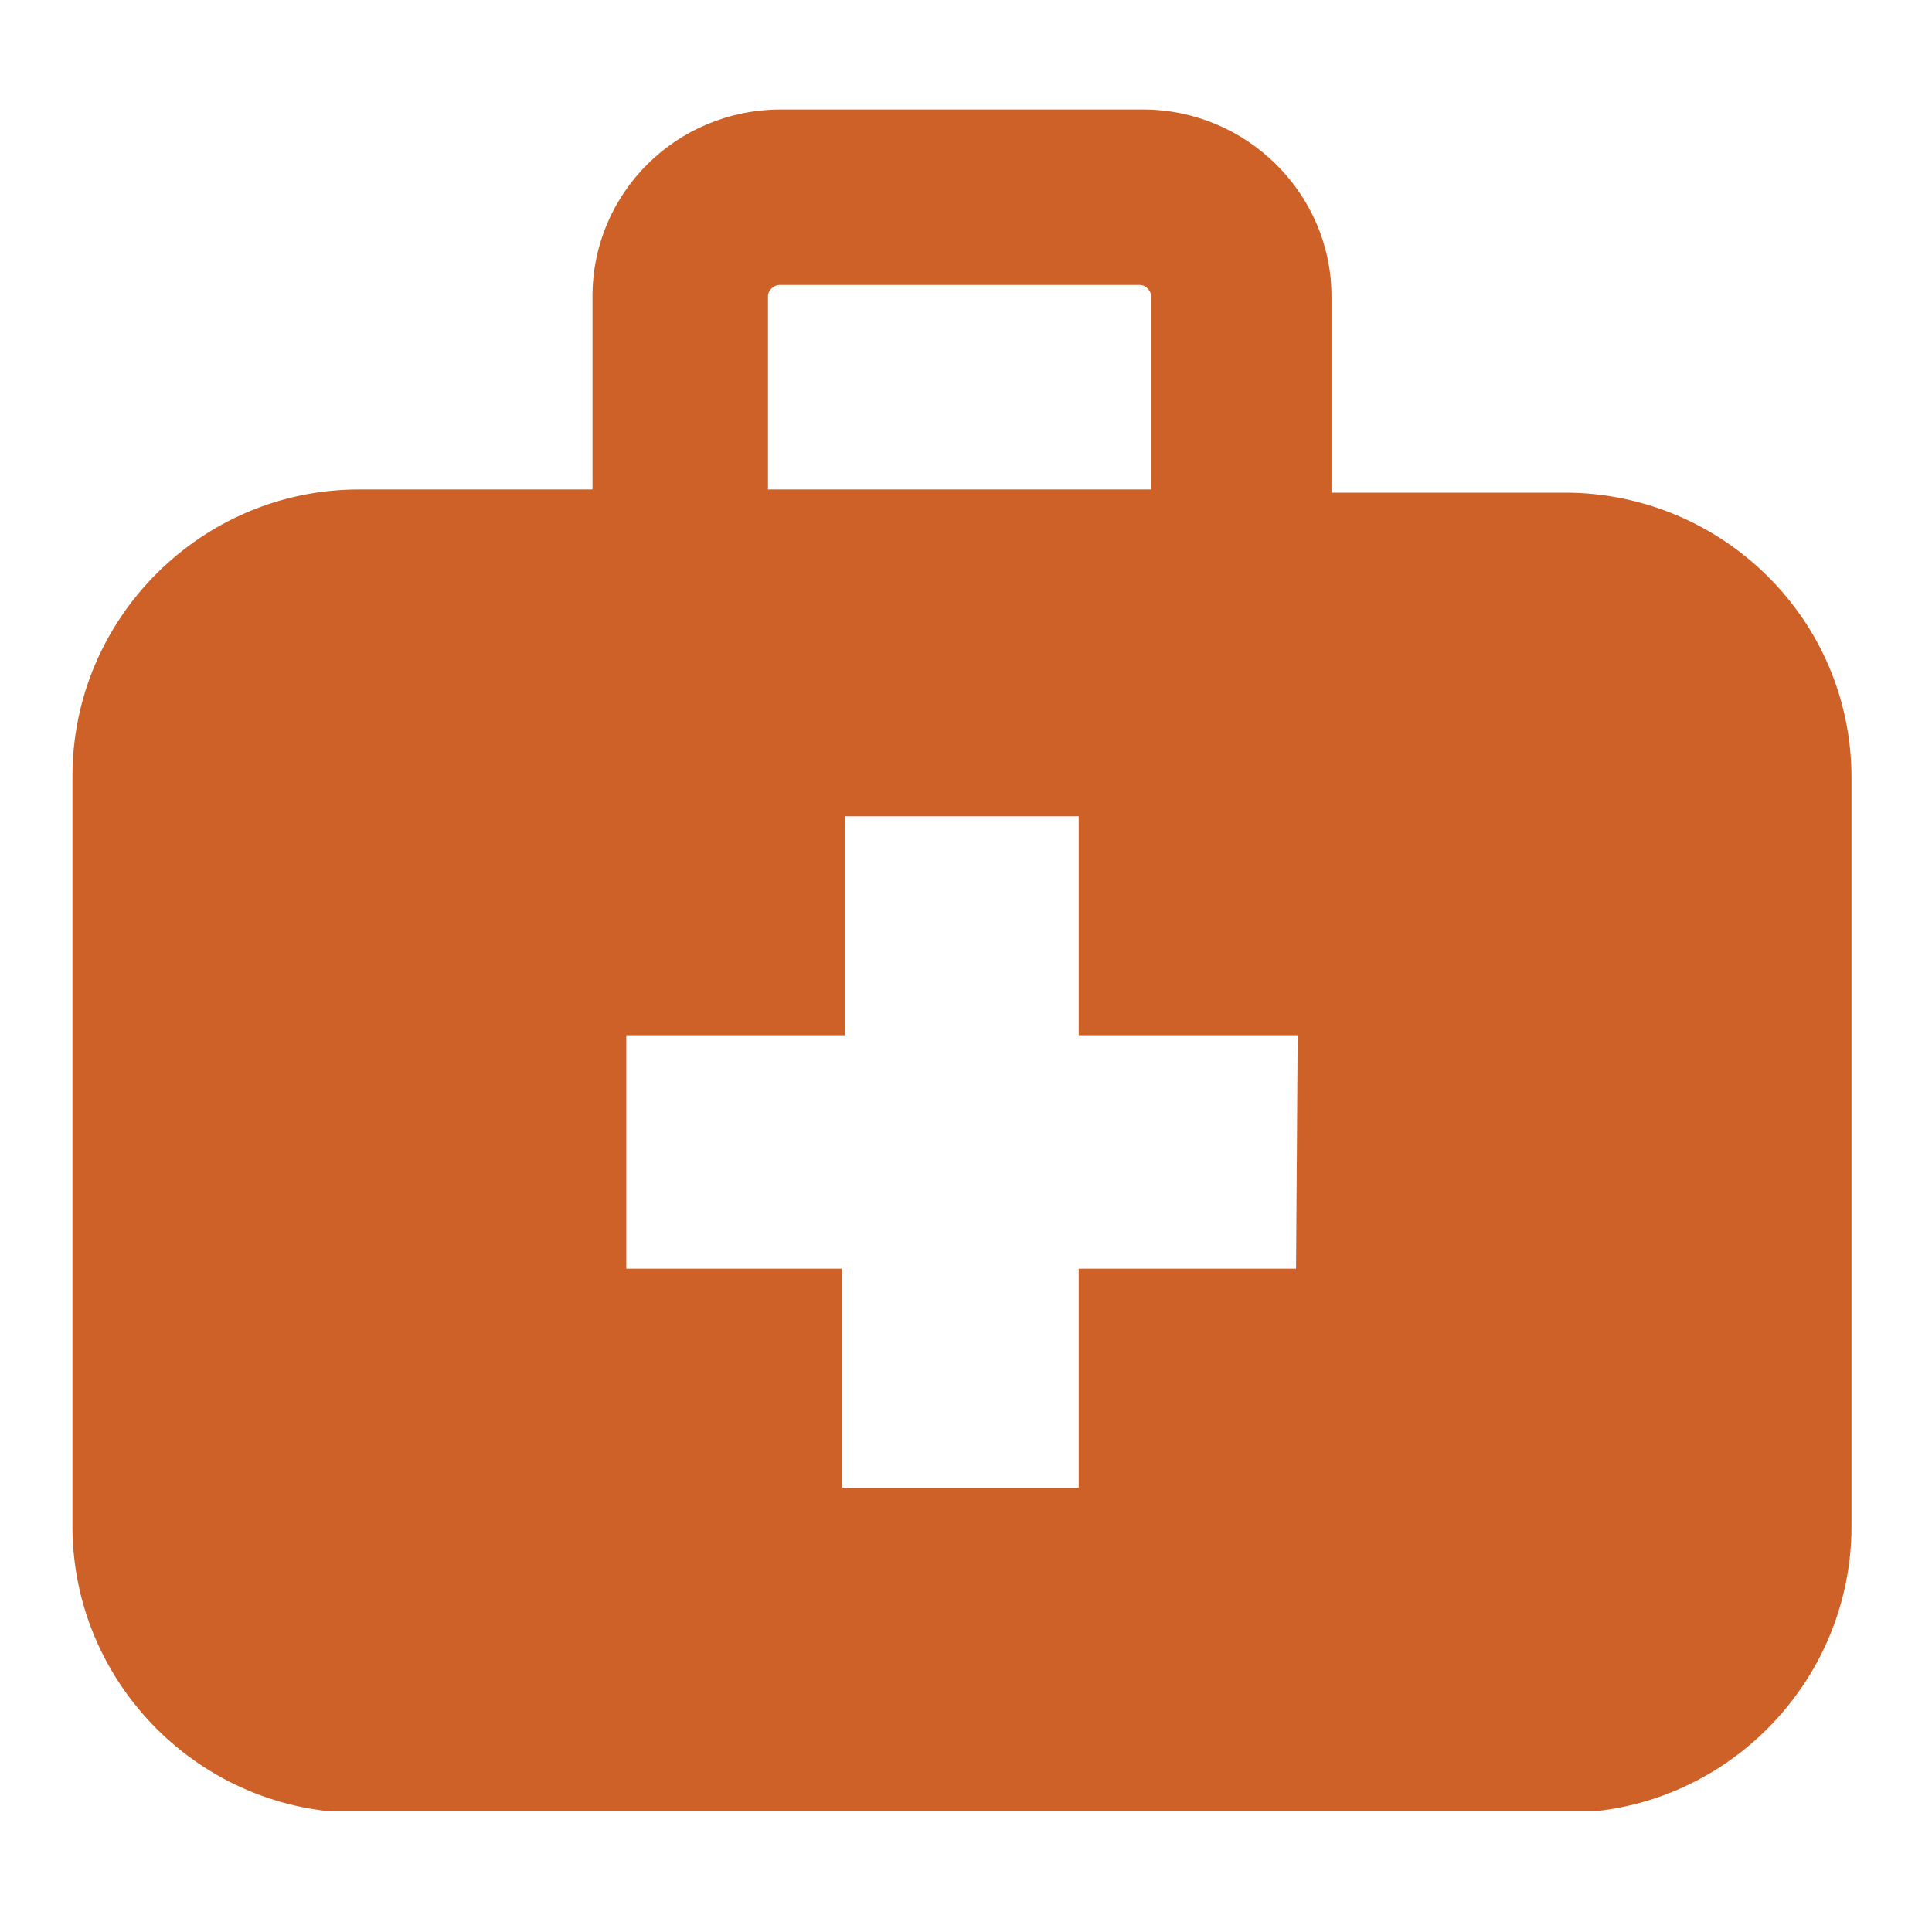 <?xml version="1.0" encoding="UTF-8"?>
<!-- Generator: Adobe Illustrator 23.0.6, SVG Export Plug-In . SVG Version: 6.00 Build 0)  -->
<svg xmlns="http://www.w3.org/2000/svg" xmlns:xlink="http://www.w3.org/1999/xlink" id="Layer_1" x="0px" y="0px" viewBox="0 0 120 120" style="enable-background:new 0 0 120 120;" xml:space="preserve">
<style type="text/css">
	.st0{clip-path:url(#SVGID_2_);fill:#CD6128;}
	.st1{fill:#CD6128;}
	.st2{clip-path:url(#SVGID_4_);fill:#CD6128;}
	.st3{clip-path:url(#SVGID_6_);fill:#CD6128;}
	.st4{clip-path:url(#SVGID_8_);fill:#CD6128;}
	.st5{clip-path:url(#SVGID_10_);fill:#CD6128;}
	.st6{clip-path:url(#SVGID_12_);fill:#CD6128;}
	.st7{clip-path:url(#SVGID_14_);fill:#CD6128;}
	.st8{clip-path:url(#SVGID_16_);fill:#CD6128;}
	.st9{clip-path:url(#SVGID_18_);fill:#CD6128;}
	.st10{clip-path:url(#SVGID_20_);fill:#CD6128;}
	.st11{clip-path:url(#SVGID_22_);fill:#CD6128;}
	.st12{clip-path:url(#SVGID_24_);fill:#CD6128;}
	.st13{clip-path:url(#SVGID_26_);fill:none;stroke:#CD6128;stroke-width:2.193;}
	.st14{clip-path:url(#SVGID_28_);fill:#CD6128;}
	.st15{clip-path:url(#SVGID_30_);fill:none;stroke:#CD6128;stroke-width:2.193;}
	.st16{clip-path:url(#SVGID_32_);fill:#CD6128;}
</style>
<g>
	<g>
		<defs>
			<rect id="SVGID_21_" x="4.4" y="6.8" width="110.6" height="105.7"></rect>
		</defs>
		<clipPath id="SVGID_2_">
			<use xlink:href="#SVGID_21_" style="overflow:visible;"></use>
		</clipPath>
		<path class="st0" d="M80.5,78.8H67v13.6H52.3V78.8H38.9V64.3h13.6V50.7H67v13.6h13.6L80.5,78.8L80.5,78.8z M47.7,18.4    c0-0.4,0.4-0.7,0.7-0.7h22.4c0.4,0,0.7,0.4,0.7,0.7v12H47.7V18.4z M97.2,30.6H82.7V18.4C82.7,12,77.4,6.8,71,6.8H48.5    C42,6.8,36.8,12,36.8,18.4v12H22.3c-9.8,0-17.8,8-17.8,17.8v46.6c0,9.8,8,17.8,17.8,17.8h74.9c9.8,0,17.8-8,17.8-17.8V48.3    C115,38.4,106.9,30.6,97.2,30.6"></path>
	</g>
</g>
</svg>
